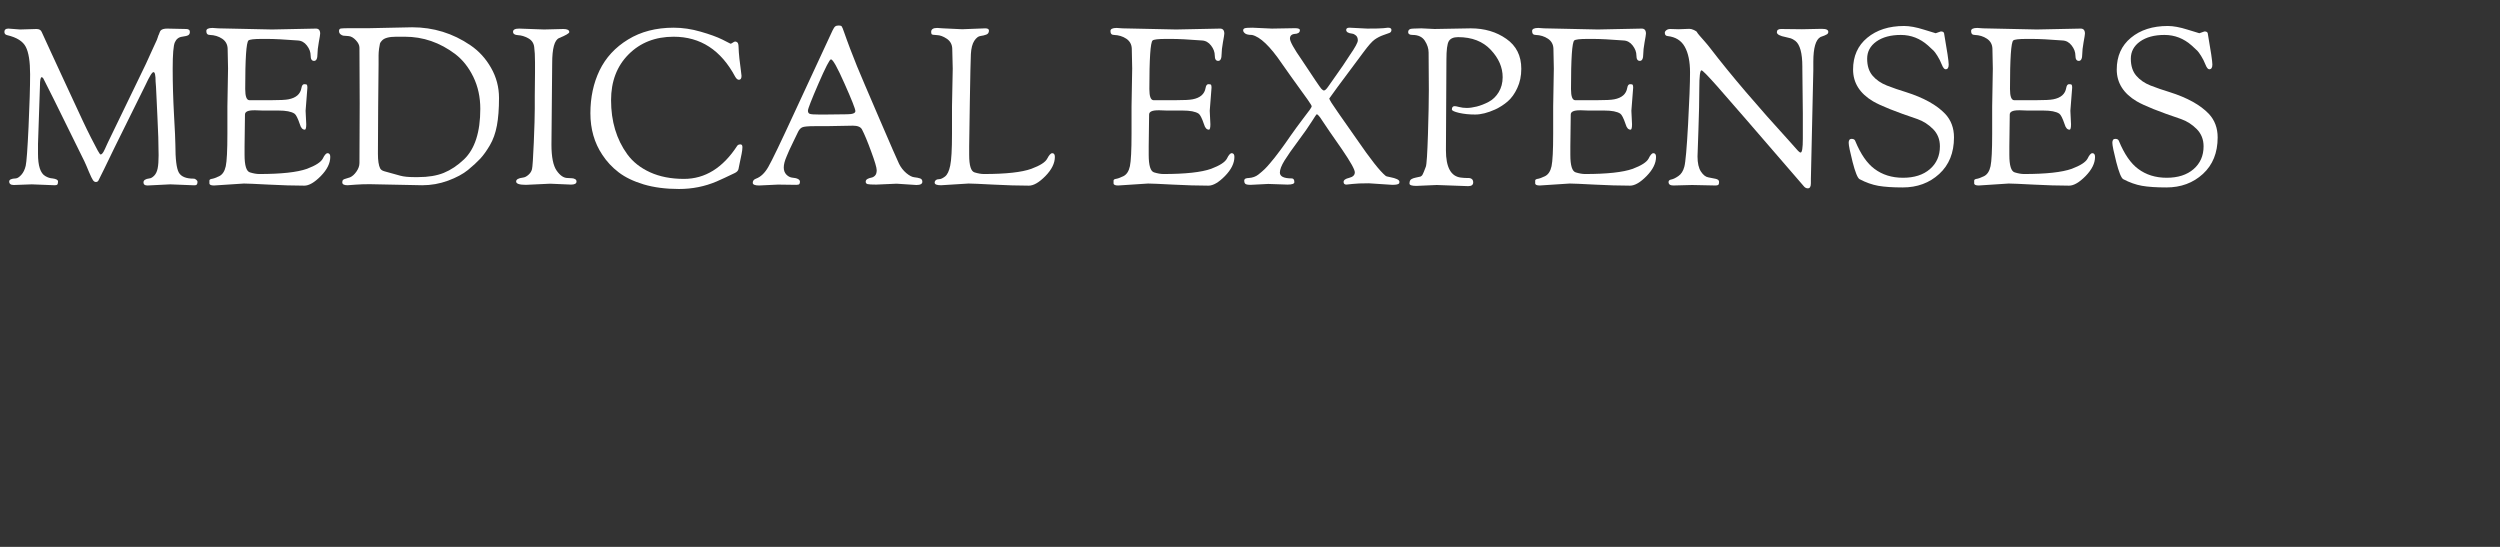 <svg xmlns="http://www.w3.org/2000/svg" xmlns:xlink="http://www.w3.org/1999/xlink" width="640" zoomAndPan="magnify" viewBox="0 0 480 105" height="140" preserveAspectRatio="xMidYMid meet" version="1.2"><rect x="0" y="0" width="480" height="105" fill="#333333" stroke="none"/><defs/><g id="6e78ecade7"><g style="fill:#ffffff;fill-opacity:1;"><g transform="translate(0, 35.442)"><path style="stroke:none" d="M 2.656 0.078 C 2.062 0.078 1.766 -0.145 1.766 -0.594 C 1.766 -0.957 2.188 -1.156 3.031 -1.188 C 3.344 -1.207 3.695 -1.438 4.094 -1.875 C 4.488 -2.312 4.77 -2.895 4.938 -3.625 C 5.102 -4.352 5.285 -6.852 5.484 -11.125 C 5.68 -15.406 5.781 -18.758 5.781 -21.188 C 5.781 -23.625 5.504 -25.375 4.953 -26.438 C 4.41 -27.508 3.223 -28.258 1.391 -28.688 C 1.023 -28.77 0.844 -28.977 0.844 -29.312 C 0.844 -29.738 1.098 -29.953 1.609 -29.953 L 3.844 -29.781 L 7 -29.875 C 7.531 -29.875 7.867 -29.676 8.016 -29.281 C 8.348 -28.551 8.953 -27.234 9.828 -25.328 C 10.703 -23.43 11.398 -21.922 11.922 -20.797 C 12.441 -19.672 13.109 -18.234 13.922 -16.484 C 14.734 -14.742 15.391 -13.332 15.891 -12.25 C 16.398 -11.164 16.93 -10.078 17.484 -8.984 C 18.035 -7.891 18.457 -7.082 18.75 -6.562 C 19.039 -6.039 19.227 -5.781 19.312 -5.781 C 19.406 -5.781 19.5 -5.828 19.594 -5.922 C 19.695 -6.023 19.797 -6.16 19.891 -6.328 C 19.984 -6.492 20.066 -6.66 20.141 -6.828 C 20.211 -7.004 20.312 -7.223 20.438 -7.484 C 20.562 -7.754 20.656 -7.957 20.719 -8.094 L 26.156 -19.328 C 27.645 -22.359 28.645 -24.477 29.156 -25.688 L 30.125 -27.797 C 30.207 -28.023 30.27 -28.203 30.312 -28.328 C 30.352 -28.453 30.383 -28.551 30.406 -28.625 C 30.438 -28.695 30.469 -28.758 30.5 -28.812 C 30.531 -28.863 30.578 -28.988 30.641 -29.188 C 30.711 -29.383 30.789 -29.523 30.875 -29.609 C 31.102 -29.836 31.516 -29.953 32.109 -29.953 L 35.734 -29.875 C 36.211 -29.875 36.453 -29.688 36.453 -29.312 C 36.453 -29.031 36.359 -28.828 36.172 -28.703 C 35.992 -28.578 35.586 -28.473 34.953 -28.391 C 34.316 -28.305 33.859 -27.953 33.578 -27.328 C 33.297 -26.711 33.156 -25.02 33.156 -22.25 C 33.156 -19.477 33.238 -16.551 33.406 -13.469 C 33.582 -10.395 33.672 -8.461 33.672 -7.672 C 33.672 -4.859 33.895 -3.066 34.344 -2.297 C 34.789 -1.523 35.734 -1.141 37.172 -1.141 C 37.367 -1.141 37.539 -1.066 37.688 -0.922 C 37.844 -0.785 37.922 -0.66 37.922 -0.547 C 37.922 -0.098 37.77 0.125 37.469 0.125 L 37 0.125 L 32.688 -0.047 C 32.688 -0.047 31.227 0.023 28.312 0.172 C 27.801 0.172 27.547 -0.023 27.547 -0.422 C 27.547 -0.836 27.926 -1.094 28.688 -1.188 C 28.969 -1.207 29.27 -1.379 29.594 -1.703 C 29.914 -2.023 30.141 -2.488 30.266 -3.094 C 30.391 -3.695 30.453 -4.535 30.453 -5.609 C 30.453 -6.68 30.43 -7.848 30.391 -9.109 C 30.348 -10.379 30.297 -11.609 30.234 -12.797 C 30.18 -13.992 30.129 -15.117 30.078 -16.172 C 30.023 -17.234 29.984 -18.098 29.953 -18.766 L 29.875 -19.781 C 29.875 -20.988 29.742 -21.594 29.484 -21.594 C 29.398 -21.594 29.32 -21.551 29.25 -21.469 C 29.188 -21.383 29.125 -21.312 29.062 -21.25 C 29.008 -21.195 28.953 -21.109 28.891 -20.984 C 28.836 -20.859 28.781 -20.754 28.719 -20.672 C 28.664 -20.586 28.598 -20.469 28.516 -20.312 C 28.43 -20.156 28.363 -20.02 28.312 -19.906 L 28.094 -19.453 C 27.977 -19.254 27.895 -19.082 27.844 -18.938 L 21.984 -7.094 C 21.305 -5.707 20.648 -4.352 20.016 -3.031 C 19.379 -1.707 19.004 -0.953 18.891 -0.766 C 18.785 -0.586 18.625 -0.5 18.406 -0.5 C 18.195 -0.5 18.008 -0.617 17.844 -0.859 C 17.676 -1.098 17.422 -1.625 17.078 -2.438 C 16.742 -3.258 16.453 -3.938 16.203 -4.469 C 11.055 -14.938 8.426 -20.242 8.312 -20.391 C 8.195 -20.547 8.098 -20.625 8.016 -20.625 C 7.785 -20.625 7.672 -20.062 7.672 -18.938 L 7.297 -7.797 L 7.297 -5.906 C 7.297 -3.602 7.758 -2.18 8.688 -1.641 C 9.164 -1.359 9.629 -1.207 10.078 -1.188 C 10.785 -1.094 11.141 -0.898 11.141 -0.609 C 11.141 -0.316 11.098 -0.117 11.016 -0.016 C 10.93 0.078 10.758 0.125 10.5 0.125 L 6.109 -0.047 Z M 2.656 0.078 "/></g></g><g style="fill:#ffffff;fill-opacity:1;"><g transform="translate(38.769, 35.442)"><path style="stroke:none" d="M 4.891 -14.969 L 5.016 -22.281 C 5.016 -23.031 4.988 -24.305 4.938 -26.109 C 4.906 -26.93 4.551 -27.566 3.875 -28.016 C 3.207 -28.461 2.422 -28.703 1.516 -28.734 C 1.066 -28.734 0.844 -28.984 0.844 -29.484 C 0.844 -29.879 1.238 -30.078 2.031 -30.078 L 3.156 -30 L 13.453 -29.781 L 21.891 -29.953 C 22.43 -29.953 22.703 -29.629 22.703 -28.984 C 22.703 -28.816 22.613 -28.258 22.438 -27.312 C 22.27 -26.375 22.188 -25.633 22.188 -25.094 C 22.188 -24.195 21.969 -23.75 21.531 -23.75 C 21.094 -23.75 20.875 -24.086 20.875 -24.766 C 20.875 -25.441 20.633 -26.086 20.156 -26.703 C 19.688 -27.316 19.098 -27.641 18.391 -27.672 C 15.859 -27.867 13.922 -27.969 12.578 -27.969 L 11.469 -27.969 C 10.008 -27.969 9.164 -27.867 8.938 -27.672 C 8.52 -27.305 8.312 -24.195 8.312 -18.344 C 8.312 -16.938 8.578 -16.223 9.109 -16.203 L 13.25 -16.203 C 14.938 -16.203 16.062 -16.258 16.625 -16.375 C 18.082 -16.656 18.91 -17.383 19.109 -18.562 C 19.191 -19.039 19.375 -19.281 19.656 -19.281 C 19.938 -19.281 20.102 -19.238 20.156 -19.156 C 20.219 -19.07 20.25 -18.891 20.25 -18.609 L 19.906 -14.172 L 20.031 -11.594 C 20.031 -10.895 19.938 -10.547 19.75 -10.547 C 19.32 -10.547 19.008 -10.883 18.812 -11.562 C 18.414 -12.738 18.066 -13.426 17.766 -13.625 C 17.172 -14.02 16.145 -14.219 14.688 -14.219 L 11.641 -14.219 L 10.297 -14.266 L 10 -14.266 C 8.844 -14.266 8.266 -13.992 8.266 -13.453 L 8.188 -7.375 L 8.188 -5.688 C 8.188 -3.664 8.531 -2.551 9.219 -2.344 C 9.906 -2.133 10.504 -2.031 11.016 -2.031 C 15.234 -2.031 18.285 -2.363 20.172 -3.031 C 21.828 -3.656 22.836 -4.305 23.203 -4.984 C 23.535 -5.68 23.844 -6.031 24.125 -6.031 C 24.469 -6.031 24.641 -5.789 24.641 -5.312 C 24.641 -4.102 24.035 -2.879 22.828 -1.641 C 21.617 -0.41 20.562 0.203 19.656 0.203 C 17.633 0.203 15.348 0.133 12.797 0 C 10.254 -0.133 8.676 -0.203 8.062 -0.203 L 2.312 0.172 C 1.727 0.172 1.438 0.031 1.438 -0.25 L 1.438 -0.766 C 1.438 -0.93 1.578 -1.039 1.859 -1.094 C 2.16 -1.125 2.633 -1.289 3.281 -1.594 C 3.938 -1.906 4.367 -2.551 4.578 -3.531 C 4.785 -4.52 4.891 -6.594 4.891 -9.75 Z M 4.891 -14.969 "/></g></g><g style="fill:#ffffff;fill-opacity:1;"><g transform="translate(64.249, 35.442)"><path style="stroke:none" d="M 4.812 -15.562 L 4.766 -26.281 C 4.766 -26.758 4.531 -27.242 4.062 -27.734 C 3.602 -28.223 3.133 -28.484 2.656 -28.516 C 2.176 -28.547 1.844 -28.57 1.656 -28.594 C 1.477 -28.625 1.297 -28.719 1.109 -28.875 C 0.93 -29.031 0.844 -29.238 0.844 -29.5 C 0.844 -29.77 0.961 -29.926 1.203 -29.969 C 1.441 -30.008 2.039 -30.031 3 -30.031 L 6.672 -30.031 L 14.891 -30.203 C 18.973 -30.203 22.703 -29.051 26.078 -26.75 C 27.703 -25.645 29.02 -24.203 30.031 -22.422 C 31.051 -20.641 31.562 -18.707 31.562 -16.625 C 31.562 -14.539 31.426 -12.773 31.156 -11.328 C 30.883 -9.879 30.438 -8.625 29.812 -7.562 C 29.195 -6.508 28.582 -5.648 27.969 -4.984 C 27.352 -4.328 26.566 -3.602 25.609 -2.812 C 24.648 -2.031 23.367 -1.344 21.766 -0.75 C 20.16 -0.164 18.516 0.125 16.828 0.125 L 6.703 -0.078 C 5.723 -0.078 4.812 -0.047 3.969 0.016 C 3.125 0.086 2.629 0.125 2.484 0.125 C 1.805 0.125 1.469 -0.055 1.469 -0.422 C 1.469 -0.648 1.516 -0.812 1.609 -0.906 C 1.711 -1 1.926 -1.086 2.25 -1.172 C 2.57 -1.266 2.805 -1.336 2.953 -1.391 C 3.398 -1.586 3.812 -1.957 4.188 -2.5 C 4.57 -3.051 4.766 -3.598 4.766 -4.141 C 4.766 -4.141 4.781 -7.945 4.812 -15.562 Z M 8.359 -14.938 L 8.312 -5.953 C 8.312 -4.629 8.453 -3.688 8.734 -3.125 C 8.867 -2.863 9.133 -2.676 9.531 -2.562 C 9.926 -2.457 10.375 -2.332 10.875 -2.188 C 11.383 -2.051 11.969 -1.891 12.625 -1.703 C 13.289 -1.523 14.16 -1.438 15.234 -1.438 L 16.078 -1.438 C 17.984 -1.438 19.609 -1.707 20.953 -2.25 C 22.305 -2.801 23.602 -3.664 24.844 -4.844 C 26.926 -6.844 27.969 -10.078 27.969 -14.547 C 27.969 -16.797 27.523 -18.832 26.641 -20.656 C 25.754 -22.488 24.594 -23.957 23.156 -25.062 C 20.207 -27.281 16.988 -28.391 13.5 -28.391 L 11.812 -28.391 C 10.457 -28.391 9.555 -28.148 9.109 -27.672 C 8.891 -27.453 8.754 -27.254 8.703 -27.078 C 8.66 -26.91 8.602 -26.582 8.531 -26.094 C 8.469 -25.602 8.438 -25.176 8.438 -24.812 L 8.438 -23.031 Z M 8.359 -14.938 "/></g></g><g style="fill:#ffffff;fill-opacity:1;"><g transform="translate(97.66, 35.442)"><path style="stroke:none" d="M 5.016 -16.953 L 5.062 -21.516 L 5.062 -23.453 C 5.062 -24.691 5.008 -25.68 4.906 -26.422 C 4.812 -27.172 4.43 -27.727 3.766 -28.094 C 3.109 -28.457 2.457 -28.656 1.812 -28.688 C 1.164 -28.719 0.844 -28.938 0.844 -29.344 C 0.844 -29.75 1.238 -29.953 2.031 -29.953 L 6.797 -29.781 L 10.5 -29.875 C 11.258 -29.875 11.641 -29.676 11.641 -29.281 C 11.641 -29.051 10.992 -28.672 9.703 -28.141 C 8.805 -27.773 8.359 -26.156 8.359 -23.281 L 8.219 -7.672 C 8.219 -5.316 8.547 -3.66 9.203 -2.703 C 9.867 -1.742 10.57 -1.266 11.312 -1.266 L 12.156 -1.219 C 12.344 -1.219 12.535 -1.164 12.734 -1.062 C 12.93 -0.969 13.031 -0.812 13.031 -0.594 C 13.031 -0.195 12.68 0 11.984 0 L 7.969 -0.172 L 3.328 0.047 C 2.066 0.047 1.438 -0.164 1.438 -0.594 C 1.438 -0.988 1.867 -1.238 2.734 -1.344 C 3.078 -1.375 3.43 -1.551 3.797 -1.875 C 4.16 -2.195 4.391 -2.562 4.484 -2.969 C 4.586 -3.375 4.703 -5.078 4.828 -8.078 C 4.953 -11.078 5.016 -13.234 5.016 -14.547 Z M 5.016 -16.953 "/></g></g><g style="fill:#ffffff;fill-opacity:1;"><g transform="translate(111.497, 35.442)"><path style="stroke:none" d="M 1.859 -13.703 C 1.859 -16.742 2.445 -19.488 3.625 -21.938 C 4.812 -24.383 6.633 -26.359 9.094 -27.859 C 11.551 -29.367 14.469 -30.125 17.844 -30.125 C 19.562 -30.125 21.289 -29.867 23.031 -29.359 C 24.781 -28.859 26.172 -28.352 27.203 -27.844 L 28.766 -27.047 C 28.848 -27.047 28.988 -27.113 29.188 -27.25 C 29.383 -27.395 29.547 -27.469 29.672 -27.469 C 29.805 -27.469 29.941 -27.41 30.078 -27.297 C 30.223 -27.18 30.301 -26.863 30.312 -26.344 C 30.32 -25.82 30.375 -25.102 30.469 -24.188 C 30.57 -23.281 30.664 -22.531 30.75 -21.938 C 30.832 -21.344 30.875 -20.988 30.875 -20.875 C 30.875 -20.375 30.707 -20.125 30.375 -20.125 C 30.125 -20.125 29.883 -20.32 29.656 -20.719 C 26.926 -25.832 22.988 -28.391 17.844 -28.391 C 14.332 -28.391 11.453 -27.266 9.203 -25.016 C 6.953 -22.766 5.828 -19.828 5.828 -16.203 C 5.828 -12.148 6.863 -8.691 8.938 -5.828 C 10.008 -4.359 11.473 -3.203 13.328 -2.359 C 15.18 -1.516 17.348 -1.094 19.828 -1.094 C 23.879 -1.094 27.281 -3.203 30.031 -7.422 C 30.145 -7.617 30.359 -7.719 30.672 -7.719 C 30.922 -7.719 31.047 -7.539 31.047 -7.188 C 31.047 -6.844 30.992 -6.41 30.891 -5.891 C 30.797 -5.367 30.676 -4.789 30.531 -4.156 C 30.395 -3.52 30.316 -3.133 30.297 -3 C 30.234 -2.688 30.004 -2.43 29.609 -2.234 C 28.098 -1.504 26.922 -0.957 26.078 -0.594 C 23.828 0.363 21.426 0.844 18.875 0.844 C 16.332 0.844 14.078 0.551 12.109 -0.031 C 10.141 -0.625 8.531 -1.398 7.281 -2.359 C 6.031 -3.316 4.984 -4.441 4.141 -5.734 C 2.617 -8.016 1.859 -10.672 1.859 -13.703 Z M 1.859 -13.703 "/></g></g><g style="fill:#ffffff;fill-opacity:1;"><g transform="translate(143.685, 35.442)"><path style="stroke:none" d="M 5.688 0 L 2.062 0.172 C 1.25 0.172 0.844 0 0.844 -0.344 C 0.844 -0.727 1.051 -0.992 1.469 -1.141 C 2.375 -1.473 3.16 -2.223 3.828 -3.391 C 4.504 -4.555 6.203 -8.086 8.922 -13.984 C 11.641 -19.879 14.051 -25.078 16.156 -29.578 C 16.352 -29.992 16.531 -30.258 16.688 -30.375 C 16.844 -30.488 17.066 -30.547 17.359 -30.547 C 17.648 -30.547 17.836 -30.488 17.922 -30.375 C 18.016 -30.258 18.172 -29.879 18.391 -29.234 C 18.617 -28.586 18.797 -28.094 18.922 -27.75 C 19.047 -27.414 19.25 -26.867 19.531 -26.109 C 19.812 -25.348 20.258 -24.207 20.875 -22.688 C 21.5 -21.176 22.914 -17.852 25.125 -12.719 C 27.332 -7.582 28.602 -4.672 28.938 -3.984 C 29.281 -3.297 29.742 -2.703 30.328 -2.203 C 30.922 -1.711 31.438 -1.445 31.875 -1.406 C 32.312 -1.363 32.676 -1.289 32.969 -1.188 C 33.258 -1.094 33.406 -0.879 33.406 -0.547 C 33.406 -0.129 33.023 0.078 32.266 0.078 L 28.469 -0.172 L 24.547 0 C 23.68 0 23.129 -0.031 22.891 -0.094 C 22.648 -0.164 22.531 -0.316 22.531 -0.547 C 22.531 -0.773 22.641 -0.953 22.859 -1.078 C 23.086 -1.203 23.328 -1.285 23.578 -1.328 C 23.836 -1.367 24.078 -1.492 24.297 -1.703 C 24.523 -1.922 24.641 -2.273 24.641 -2.766 C 24.641 -3.254 24.285 -4.453 23.578 -6.359 C 22.879 -8.273 22.289 -9.688 21.812 -10.594 C 21.562 -11.07 20.984 -11.312 20.078 -11.312 L 14.969 -11.219 L 12.734 -11.219 C 11.473 -11.219 10.68 -11.145 10.359 -11 C 10.035 -10.863 9.766 -10.57 9.547 -10.125 C 9.336 -9.676 9.035 -9.051 8.641 -8.25 C 8.254 -7.445 7.988 -6.891 7.844 -6.578 C 7.707 -6.266 7.539 -5.875 7.344 -5.406 C 6.977 -4.562 6.797 -3.859 6.797 -3.297 C 6.797 -2.734 6.957 -2.281 7.281 -1.938 C 7.602 -1.602 7.961 -1.406 8.359 -1.344 C 9.391 -1.258 9.906 -0.992 9.906 -0.547 C 9.906 -0.348 9.863 -0.195 9.781 -0.094 C 9.695 0 9.504 0.047 9.203 0.047 Z M 15.859 -24.047 C 15.609 -24.047 14.805 -22.488 13.453 -19.375 C 12.109 -16.27 11.438 -14.547 11.438 -14.203 C 11.438 -13.867 11.562 -13.66 11.812 -13.578 C 12.062 -13.492 12.648 -13.453 13.578 -13.453 L 14.891 -13.453 L 18.906 -13.5 C 20 -13.5 20.547 -13.703 20.547 -14.109 C 20.547 -14.516 19.852 -16.27 18.469 -19.375 C 17.094 -22.488 16.223 -24.047 15.859 -24.047 Z M 15.859 -24.047 "/></g></g><g style="fill:#ffffff;fill-opacity:1;"><g transform="translate(177.94, 35.442)"><path style="stroke:none" d="M 4.844 -14.969 L 4.984 -22.281 C 4.984 -23.031 4.953 -24.305 4.891 -26.109 C 4.859 -26.93 4.504 -27.566 3.828 -28.016 C 3.16 -28.461 2.531 -28.691 1.938 -28.703 C 1.344 -28.723 1.008 -28.781 0.938 -28.875 C 0.875 -28.977 0.844 -29.125 0.844 -29.312 C 0.844 -29.82 1.223 -30.078 1.984 -30.078 L 3.125 -30 L 6.797 -29.828 L 11.219 -30 C 11.695 -30 11.938 -29.859 11.938 -29.578 C 11.938 -29.18 11.766 -28.922 11.422 -28.797 C 11.086 -28.672 10.719 -28.582 10.312 -28.531 C 9.906 -28.488 9.508 -28.18 9.125 -27.609 C 8.75 -27.035 8.531 -26.188 8.469 -25.062 C 8.414 -23.938 8.348 -20.852 8.266 -15.812 C 8.18 -10.781 8.141 -7.969 8.141 -7.375 L 8.141 -5.688 C 8.141 -3.664 8.484 -2.551 9.172 -2.344 C 9.859 -2.133 10.457 -2.031 10.969 -2.031 C 15.188 -2.031 18.223 -2.363 20.078 -3.031 C 21.766 -3.656 22.781 -4.305 23.125 -4.984 C 23.488 -5.68 23.812 -6.031 24.094 -6.031 C 24.426 -6.031 24.594 -5.789 24.594 -5.312 C 24.594 -4.102 23.988 -2.879 22.781 -1.641 C 21.57 -0.41 20.516 0.203 19.609 0.203 C 17.586 0.203 15.301 0.133 12.75 0 C 10.207 -0.133 8.629 -0.203 8.016 -0.203 L 2.734 0.125 C 1.922 0.125 1.516 -0.039 1.516 -0.375 C 1.516 -0.57 1.594 -0.734 1.75 -0.859 C 1.906 -0.984 2.125 -1.047 2.406 -1.047 C 2.688 -1.047 3.051 -1.211 3.5 -1.547 C 3.945 -1.891 4.281 -2.586 4.5 -3.641 C 4.727 -4.703 4.844 -6.738 4.844 -9.75 Z M 4.844 -14.969 "/></g></g><g style="fill:#ffffff;fill-opacity:1;"><g transform="translate(203.378, 35.442)"><path style="stroke:none" d=""/></g></g><g style="fill:#ffffff;fill-opacity:1;"><g transform="translate(212.364, 35.442)"><path style="stroke:none" d="M 4.891 -14.969 L 5.016 -22.281 C 5.016 -23.031 4.988 -24.305 4.938 -26.109 C 4.906 -26.93 4.551 -27.566 3.875 -28.016 C 3.207 -28.461 2.422 -28.703 1.516 -28.734 C 1.066 -28.734 0.844 -28.984 0.844 -29.484 C 0.844 -29.879 1.238 -30.078 2.031 -30.078 L 3.156 -30 L 13.453 -29.781 L 21.891 -29.953 C 22.43 -29.953 22.703 -29.629 22.703 -28.984 C 22.703 -28.816 22.613 -28.258 22.438 -27.312 C 22.27 -26.375 22.188 -25.633 22.188 -25.094 C 22.188 -24.195 21.969 -23.75 21.531 -23.75 C 21.094 -23.75 20.875 -24.086 20.875 -24.766 C 20.875 -25.441 20.633 -26.086 20.156 -26.703 C 19.688 -27.316 19.098 -27.641 18.391 -27.672 C 15.859 -27.867 13.922 -27.969 12.578 -27.969 L 11.469 -27.969 C 10.008 -27.969 9.164 -27.867 8.938 -27.672 C 8.52 -27.305 8.312 -24.195 8.312 -18.344 C 8.312 -16.938 8.578 -16.223 9.109 -16.203 L 13.25 -16.203 C 14.938 -16.203 16.062 -16.258 16.625 -16.375 C 18.082 -16.656 18.91 -17.383 19.109 -18.562 C 19.191 -19.039 19.375 -19.281 19.656 -19.281 C 19.938 -19.281 20.102 -19.238 20.156 -19.156 C 20.219 -19.07 20.25 -18.891 20.25 -18.609 L 19.906 -14.172 L 20.031 -11.594 C 20.031 -10.895 19.938 -10.547 19.75 -10.547 C 19.32 -10.547 19.008 -10.883 18.812 -11.562 C 18.414 -12.738 18.066 -13.426 17.766 -13.625 C 17.172 -14.02 16.145 -14.219 14.688 -14.219 L 11.641 -14.219 L 10.297 -14.266 L 10 -14.266 C 8.844 -14.266 8.266 -13.992 8.266 -13.453 L 8.188 -7.375 L 8.188 -5.688 C 8.188 -3.664 8.531 -2.551 9.219 -2.344 C 9.906 -2.133 10.504 -2.031 11.016 -2.031 C 15.234 -2.031 18.285 -2.363 20.172 -3.031 C 21.828 -3.656 22.836 -4.305 23.203 -4.984 C 23.535 -5.68 23.844 -6.031 24.125 -6.031 C 24.469 -6.031 24.641 -5.789 24.641 -5.312 C 24.641 -4.102 24.035 -2.879 22.828 -1.641 C 21.617 -0.41 20.562 0.203 19.656 0.203 C 17.633 0.203 15.348 0.133 12.797 0 C 10.254 -0.133 8.676 -0.203 8.062 -0.203 L 2.312 0.172 C 1.727 0.172 1.438 0.031 1.438 -0.25 L 1.438 -0.766 C 1.438 -0.93 1.578 -1.039 1.859 -1.094 C 2.16 -1.125 2.633 -1.289 3.281 -1.594 C 3.938 -1.906 4.367 -2.551 4.578 -3.531 C 4.785 -4.52 4.891 -6.594 4.891 -9.75 Z M 4.891 -14.969 "/></g></g><g style="fill:#ffffff;fill-opacity:1;"><g transform="translate(237.844, 35.442)"><path style="stroke:none" d="M 5.656 -0.125 L 2.281 0.047 C 1.738 0.047 1.395 -0.02 1.25 -0.156 C 1.113 -0.301 1.047 -0.484 1.047 -0.703 C 1.047 -0.93 1.129 -1.082 1.297 -1.156 C 1.473 -1.227 1.688 -1.266 1.938 -1.266 C 2.645 -1.316 3.242 -1.531 3.734 -1.906 C 4.223 -2.289 4.629 -2.641 4.953 -2.953 C 5.273 -3.266 5.613 -3.633 5.969 -4.062 C 6.32 -4.5 6.641 -4.883 6.922 -5.219 C 7.203 -5.562 7.551 -6.02 7.969 -6.594 C 8.395 -7.176 8.711 -7.613 8.922 -7.906 C 9.129 -8.207 9.461 -8.688 9.922 -9.344 C 10.391 -10 10.77 -10.531 11.062 -10.938 C 11.363 -11.352 11.805 -11.945 12.391 -12.719 C 12.984 -13.488 13.398 -14.039 13.641 -14.375 C 13.879 -14.719 14 -14.93 14 -15.016 C 14 -15.098 13.941 -15.227 13.828 -15.406 C 13.723 -15.594 13.516 -15.906 13.203 -16.344 C 12.891 -16.781 12.539 -17.266 12.156 -17.797 C 10.602 -19.941 9.305 -21.758 8.266 -23.25 C 6.016 -26.562 4.102 -28.391 2.531 -28.734 C 1.914 -28.734 1.477 -28.828 1.219 -29.016 C 0.969 -29.211 0.844 -29.41 0.844 -29.609 C 0.844 -29.805 0.941 -29.941 1.141 -30.016 C 1.336 -30.086 1.828 -30.125 2.609 -30.125 L 6.375 -29.953 L 10.797 -30.031 C 11.422 -30.031 11.734 -29.906 11.734 -29.656 C 11.734 -29.406 11.633 -29.223 11.438 -29.109 C 11.238 -28.992 11.023 -28.938 10.797 -28.938 C 10.148 -28.883 9.828 -28.582 9.828 -28.031 C 9.828 -27.477 10.586 -26.109 12.109 -23.922 C 14.391 -20.461 15.641 -18.617 15.859 -18.391 C 16.086 -18.172 16.242 -18.062 16.328 -18.062 C 16.547 -18.062 16.82 -18.305 17.156 -18.797 C 17.5 -19.285 17.953 -19.93 18.516 -20.734 C 19.078 -21.535 19.578 -22.25 20.016 -22.875 C 20.453 -23.508 20.895 -24.18 21.344 -24.891 C 22.352 -26.348 22.859 -27.281 22.859 -27.688 C 22.859 -28.102 22.738 -28.414 22.5 -28.625 C 22.258 -28.832 22.016 -28.953 21.766 -28.984 C 21.004 -29.066 20.625 -29.305 20.625 -29.703 C 20.625 -29.984 20.836 -30.125 21.266 -30.125 L 24.672 -29.953 C 26.254 -29.953 27.289 -29.977 27.781 -30.031 C 28.27 -30.094 28.555 -30.125 28.641 -30.125 C 29.086 -30.125 29.312 -29.984 29.312 -29.703 C 29.312 -29.422 29.188 -29.227 28.938 -29.125 C 28.688 -29.031 28.281 -28.883 27.719 -28.688 C 27.156 -28.488 26.617 -28.211 26.109 -27.859 C 25.609 -27.516 24.879 -26.691 23.922 -25.391 C 19.555 -19.547 17.375 -16.594 17.375 -16.531 C 17.375 -16.332 17.957 -15.406 19.125 -13.75 C 20.289 -12.094 21.484 -10.391 22.703 -8.641 C 25.285 -4.879 27.113 -2.562 28.188 -1.688 C 28.27 -1.602 28.551 -1.52 29.031 -1.438 C 30.238 -1.207 30.844 -0.91 30.844 -0.547 C 30.844 -0.41 30.828 -0.312 30.797 -0.25 C 30.68 -0.051 30.242 0.047 29.484 0.047 L 24.969 -0.25 C 23.562 -0.25 22.52 -0.207 21.844 -0.125 C 21.176 -0.039 20.785 0 20.672 0 C 20.305 0 20.125 -0.172 20.125 -0.516 C 20.125 -0.867 20.484 -1.129 21.203 -1.297 C 21.922 -1.473 22.281 -1.828 22.281 -2.359 C 22.281 -2.891 21.461 -4.352 19.828 -6.75 C 17.859 -9.562 16.602 -11.391 16.062 -12.234 C 15.531 -13.078 15.164 -13.5 14.969 -13.5 C 14.914 -13.5 14.598 -13.035 14.016 -12.109 C 13.441 -11.18 12.57 -9.938 11.406 -8.375 C 10.238 -6.812 9.359 -5.551 8.766 -4.594 C 8.18 -3.633 7.891 -2.875 7.891 -2.312 C 7.891 -1.562 8.648 -1.188 10.172 -1.188 C 10.504 -1.188 10.672 -0.945 10.672 -0.469 C 10.672 -0.156 10.234 0 9.359 0 Z M 5.656 -0.125 "/></g></g><g style="fill:#ffffff;fill-opacity:1;"><g transform="translate(269.526, 35.442)"><path style="stroke:none" d="M 4.812 -18.188 L 4.766 -25.359 C 4.766 -26.117 4.523 -26.867 4.047 -27.609 C 3.566 -28.359 2.781 -28.734 1.688 -28.734 C 1.125 -28.734 0.844 -28.914 0.844 -29.281 C 0.844 -29.727 1.164 -29.953 1.812 -29.953 L 3.375 -30 L 5.906 -29.875 L 12.859 -30 C 15.504 -30 17.781 -29.328 19.688 -27.984 C 21.602 -26.648 22.562 -24.734 22.562 -22.234 C 22.562 -20.859 22.305 -19.629 21.797 -18.547 C 21.297 -17.461 20.688 -16.609 19.969 -15.984 C 19.258 -15.367 18.453 -14.848 17.547 -14.422 C 16.109 -13.773 14.828 -13.453 13.703 -13.453 C 12.578 -13.453 11.551 -13.555 10.625 -13.766 C 9.695 -13.984 9.234 -14.203 9.234 -14.422 C 9.234 -14.848 9.414 -15.062 9.781 -15.062 C 9.926 -15.062 10.219 -15.004 10.656 -14.891 C 11.094 -14.773 11.578 -14.719 12.109 -14.719 C 12.641 -14.719 13.27 -14.805 14 -14.984 C 14.738 -15.172 15.5 -15.469 16.281 -15.875 C 17.07 -16.289 17.719 -16.91 18.219 -17.734 C 18.727 -18.566 18.984 -19.531 18.984 -20.625 C 18.984 -22.508 18.223 -24.258 16.703 -25.875 C 15.18 -27.5 13.086 -28.312 10.422 -28.312 C 9.547 -28.312 8.953 -28.051 8.641 -27.531 C 8.336 -27.008 8.188 -25.832 8.188 -24 L 8.094 -6.578 C 8.094 -3.316 9.051 -1.57 10.969 -1.344 C 11.445 -1.289 11.844 -1.266 12.156 -1.266 C 12.938 -1.316 13.328 -1.035 13.328 -0.422 C 13.328 0.055 13.004 0.297 12.359 0.297 L 6.328 0.078 L 2.406 0.25 C 1.531 0.25 1.094 0.098 1.094 -0.203 C 1.094 -0.68 1.25 -0.977 1.562 -1.094 C 1.695 -1.156 1.789 -1.195 1.844 -1.219 C 1.906 -1.25 2.039 -1.285 2.25 -1.328 C 2.469 -1.367 2.609 -1.398 2.672 -1.422 C 2.742 -1.453 2.836 -1.473 2.953 -1.484 C 3.066 -1.504 3.145 -1.52 3.188 -1.531 C 3.227 -1.551 3.297 -1.594 3.391 -1.656 C 3.492 -1.727 3.57 -1.828 3.625 -1.953 C 3.688 -2.086 3.766 -2.258 3.859 -2.469 C 3.953 -2.676 4.078 -3 4.234 -3.438 C 4.391 -3.875 4.523 -5.93 4.641 -9.609 C 4.754 -13.297 4.812 -16.156 4.812 -18.188 Z M 4.812 -18.188 "/></g></g><g style="fill:#ffffff;fill-opacity:1;"><g transform="translate(293.319, 35.442)"><path style="stroke:none" d="M 4.891 -14.969 L 5.016 -22.281 C 5.016 -23.031 4.988 -24.305 4.938 -26.109 C 4.906 -26.93 4.551 -27.566 3.875 -28.016 C 3.207 -28.461 2.422 -28.703 1.516 -28.734 C 1.066 -28.734 0.844 -28.984 0.844 -29.484 C 0.844 -29.879 1.238 -30.078 2.031 -30.078 L 3.156 -30 L 13.453 -29.781 L 21.891 -29.953 C 22.43 -29.953 22.703 -29.629 22.703 -28.984 C 22.703 -28.816 22.613 -28.258 22.438 -27.312 C 22.27 -26.375 22.188 -25.633 22.188 -25.094 C 22.188 -24.195 21.969 -23.75 21.531 -23.75 C 21.094 -23.75 20.875 -24.086 20.875 -24.766 C 20.875 -25.441 20.633 -26.086 20.156 -26.703 C 19.688 -27.316 19.098 -27.641 18.391 -27.672 C 15.859 -27.867 13.922 -27.969 12.578 -27.969 L 11.469 -27.969 C 10.008 -27.969 9.164 -27.867 8.938 -27.672 C 8.52 -27.305 8.312 -24.195 8.312 -18.344 C 8.312 -16.938 8.578 -16.223 9.109 -16.203 L 13.25 -16.203 C 14.938 -16.203 16.062 -16.258 16.625 -16.375 C 18.082 -16.656 18.91 -17.383 19.109 -18.562 C 19.191 -19.039 19.375 -19.281 19.656 -19.281 C 19.938 -19.281 20.102 -19.238 20.156 -19.156 C 20.219 -19.07 20.25 -18.891 20.25 -18.609 L 19.906 -14.172 L 20.031 -11.594 C 20.031 -10.895 19.938 -10.547 19.75 -10.547 C 19.32 -10.547 19.008 -10.883 18.812 -11.562 C 18.414 -12.738 18.066 -13.426 17.766 -13.625 C 17.172 -14.02 16.145 -14.219 14.688 -14.219 L 11.641 -14.219 L 10.297 -14.266 L 10 -14.266 C 8.844 -14.266 8.266 -13.992 8.266 -13.453 L 8.188 -7.375 L 8.188 -5.688 C 8.188 -3.664 8.531 -2.551 9.219 -2.344 C 9.906 -2.133 10.504 -2.031 11.016 -2.031 C 15.234 -2.031 18.285 -2.363 20.172 -3.031 C 21.828 -3.656 22.836 -4.305 23.203 -4.984 C 23.535 -5.68 23.844 -6.031 24.125 -6.031 C 24.469 -6.031 24.641 -5.789 24.641 -5.312 C 24.641 -4.102 24.035 -2.879 22.828 -1.641 C 21.617 -0.41 20.562 0.203 19.656 0.203 C 17.633 0.203 15.348 0.133 12.797 0 C 10.254 -0.133 8.676 -0.203 8.062 -0.203 L 2.312 0.172 C 1.727 0.172 1.438 0.031 1.438 -0.25 L 1.438 -0.766 C 1.438 -0.93 1.578 -1.039 1.859 -1.094 C 2.16 -1.125 2.633 -1.289 3.281 -1.594 C 3.938 -1.906 4.367 -2.551 4.578 -3.531 C 4.785 -4.52 4.891 -6.594 4.891 -9.75 Z M 4.891 -14.969 "/></g></g><g style="fill:#ffffff;fill-opacity:1;"><g transform="translate(318.799, 35.442)"><path style="stroke:none" d="M 6.078 0.078 L 2.484 0.172 C 1.867 0.172 1.562 -0.051 1.562 -0.5 C 1.562 -0.758 1.742 -0.922 2.109 -0.984 C 2.473 -1.055 2.922 -1.273 3.453 -1.641 C 3.992 -2.004 4.375 -2.602 4.594 -3.438 C 4.82 -4.27 5.062 -6.977 5.312 -11.562 C 5.562 -16.145 5.688 -19.473 5.688 -21.547 C 5.688 -23.629 5.348 -25.27 4.672 -26.469 C 4.004 -27.664 2.91 -28.348 1.391 -28.516 C 1.023 -28.547 0.844 -28.758 0.844 -29.156 C 0.844 -29.32 0.941 -29.484 1.141 -29.641 C 1.336 -29.797 1.586 -29.875 1.891 -29.875 L 3.5 -29.828 L 5.562 -29.906 C 5.82 -29.906 6.117 -29.828 6.453 -29.672 C 6.785 -29.523 6.977 -29.383 7.031 -29.25 C 7.094 -29.125 7.25 -28.914 7.5 -28.625 C 7.758 -28.332 8.098 -27.945 8.516 -27.469 C 8.941 -26.988 9.32 -26.523 9.656 -26.078 C 13.477 -21.098 18.598 -15.094 25.016 -8.062 C 25.18 -7.863 25.383 -7.633 25.625 -7.375 C 25.863 -7.125 26.031 -6.938 26.125 -6.812 C 26.227 -6.688 26.336 -6.566 26.453 -6.453 C 26.648 -6.254 26.805 -6.156 26.922 -6.156 C 27.203 -6.156 27.344 -7.031 27.344 -8.781 L 27.344 -13.703 L 27.25 -22.359 L 27.25 -22.656 C 27.25 -25.238 26.801 -26.883 25.906 -27.594 C 25.562 -27.844 25.273 -28.004 25.047 -28.078 C 24.828 -28.148 24.508 -28.227 24.094 -28.312 C 22.938 -28.531 22.359 -28.844 22.359 -29.25 C 22.359 -29.664 22.625 -29.875 23.156 -29.875 L 27.172 -29.828 C 27.172 -29.828 28.438 -29.852 30.969 -29.906 C 31.445 -29.906 31.773 -29.852 31.953 -29.75 C 32.141 -29.656 32.234 -29.508 32.234 -29.312 C 32.234 -29.125 32.148 -28.973 31.984 -28.859 C 31.754 -28.711 31.344 -28.539 30.75 -28.344 C 29.82 -27.844 29.359 -26.254 29.359 -23.578 L 29.359 -21.984 L 28.891 -1.094 L 28.891 -0.25 C 28.891 0.395 28.695 0.719 28.312 0.719 C 28.051 0.719 27.82 0.617 27.625 0.422 C 18.289 -10.398 12.719 -16.832 10.906 -18.875 C 9.094 -20.914 8.086 -21.938 7.891 -21.938 C 7.609 -21.938 7.469 -20.789 7.469 -18.5 C 7.469 -16.207 7.41 -13.52 7.297 -10.438 C 7.18 -7.363 7.125 -5.688 7.125 -5.406 C 7.125 -4.133 7.344 -3.164 7.781 -2.5 C 8.219 -1.844 8.688 -1.473 9.188 -1.391 C 9.695 -1.305 10.172 -1.211 10.609 -1.109 C 11.047 -1.016 11.266 -0.816 11.266 -0.516 C 11.266 -0.223 11.211 -0.035 11.109 0.047 C 11.016 0.129 10.844 0.172 10.594 0.172 Z M 6.078 0.078 "/></g></g><g style="fill:#ffffff;fill-opacity:1;"><g transform="translate(352.463, 35.442)"><path style="stroke:none" d="M 19.188 -29.062 L 20.172 -29.406 C 20.535 -29.406 20.742 -29.289 20.797 -29.062 C 21.391 -25.664 21.688 -23.66 21.688 -23.047 C 21.688 -22.441 21.488 -22.141 21.094 -22.141 C 20.844 -22.141 20.598 -22.441 20.359 -23.047 C 20.117 -23.66 19.836 -24.219 19.516 -24.719 C 19.191 -25.227 18.957 -25.551 18.812 -25.688 C 18.676 -25.832 18.312 -26.172 17.719 -26.703 C 16.195 -28.055 14.457 -28.734 12.5 -28.734 C 10.551 -28.734 8.984 -28.312 7.797 -27.469 C 6.617 -26.625 6.031 -25.523 6.031 -24.172 C 6.031 -22.816 6.375 -21.734 7.062 -20.922 C 7.75 -20.109 8.672 -19.473 9.828 -19.016 C 10.984 -18.566 12.191 -18.148 13.453 -17.766 C 16.859 -16.691 19.379 -15.297 21.016 -13.578 C 22.141 -12.367 22.703 -10.863 22.703 -9.062 C 22.703 -6.113 21.758 -3.773 19.875 -2.047 C 17.988 -0.316 15.648 0.547 12.859 0.547 C 10.922 0.547 9.359 0.441 8.172 0.234 C 6.992 0.023 5.789 -0.398 4.562 -1.047 C 4.188 -1.273 3.742 -2.375 3.234 -4.344 C 2.734 -6.312 2.484 -7.539 2.484 -8.031 C 2.484 -8.531 2.672 -8.781 3.047 -8.781 C 3.43 -8.781 3.664 -8.641 3.75 -8.359 C 4.789 -5.848 6.016 -4.07 7.422 -3.031 C 8.941 -1.883 10.773 -1.312 12.922 -1.312 C 15.078 -1.312 16.797 -1.863 18.078 -2.969 C 19.359 -4.082 20 -5.539 20 -7.344 C 20 -8.664 19.562 -9.77 18.688 -10.656 C 17.812 -11.539 16.812 -12.18 15.688 -12.578 C 11.5 -13.984 8.66 -15.117 7.172 -15.984 C 4.609 -17.504 3.328 -19.539 3.328 -22.094 C 3.328 -24.656 4.234 -26.688 6.047 -28.188 C 7.867 -29.695 10.227 -30.453 13.125 -30.453 C 14.188 -30.453 15.457 -30.219 16.938 -29.75 C 18.414 -29.289 19.164 -29.062 19.188 -29.062 Z M 19.188 -29.062 "/></g></g><g style="fill:#ffffff;fill-opacity:1;"><g transform="translate(377.606, 35.442)"><path style="stroke:none" d="M 4.891 -14.969 L 5.016 -22.281 C 5.016 -23.031 4.988 -24.305 4.938 -26.109 C 4.906 -26.93 4.551 -27.566 3.875 -28.016 C 3.207 -28.461 2.422 -28.703 1.516 -28.734 C 1.066 -28.734 0.844 -28.984 0.844 -29.484 C 0.844 -29.879 1.238 -30.078 2.031 -30.078 L 3.156 -30 L 13.453 -29.781 L 21.891 -29.953 C 22.43 -29.953 22.703 -29.629 22.703 -28.984 C 22.703 -28.816 22.613 -28.258 22.438 -27.312 C 22.27 -26.375 22.188 -25.633 22.188 -25.094 C 22.188 -24.195 21.969 -23.75 21.531 -23.75 C 21.094 -23.75 20.875 -24.086 20.875 -24.766 C 20.875 -25.441 20.633 -26.086 20.156 -26.703 C 19.688 -27.316 19.098 -27.641 18.391 -27.672 C 15.859 -27.867 13.922 -27.969 12.578 -27.969 L 11.469 -27.969 C 10.008 -27.969 9.164 -27.867 8.938 -27.672 C 8.52 -27.305 8.312 -24.195 8.312 -18.344 C 8.312 -16.938 8.578 -16.223 9.109 -16.203 L 13.25 -16.203 C 14.938 -16.203 16.062 -16.258 16.625 -16.375 C 18.082 -16.656 18.91 -17.383 19.109 -18.562 C 19.191 -19.039 19.375 -19.281 19.656 -19.281 C 19.938 -19.281 20.102 -19.238 20.156 -19.156 C 20.219 -19.07 20.25 -18.891 20.25 -18.609 L 19.906 -14.172 L 20.031 -11.594 C 20.031 -10.895 19.938 -10.547 19.75 -10.547 C 19.32 -10.547 19.008 -10.883 18.812 -11.562 C 18.414 -12.738 18.066 -13.426 17.766 -13.625 C 17.172 -14.02 16.145 -14.219 14.688 -14.219 L 11.641 -14.219 L 10.297 -14.266 L 10 -14.266 C 8.844 -14.266 8.266 -13.992 8.266 -13.453 L 8.188 -7.375 L 8.188 -5.688 C 8.188 -3.664 8.531 -2.551 9.219 -2.344 C 9.906 -2.133 10.504 -2.031 11.016 -2.031 C 15.234 -2.031 18.285 -2.363 20.172 -3.031 C 21.828 -3.656 22.836 -4.305 23.203 -4.984 C 23.535 -5.68 23.844 -6.031 24.125 -6.031 C 24.469 -6.031 24.641 -5.789 24.641 -5.312 C 24.641 -4.102 24.035 -2.879 22.828 -1.641 C 21.617 -0.41 20.562 0.203 19.656 0.203 C 17.633 0.203 15.348 0.133 12.797 0 C 10.254 -0.133 8.676 -0.203 8.062 -0.203 L 2.312 0.172 C 1.727 0.172 1.438 0.031 1.438 -0.25 L 1.438 -0.766 C 1.438 -0.93 1.578 -1.039 1.859 -1.094 C 2.16 -1.125 2.633 -1.289 3.281 -1.594 C 3.938 -1.906 4.367 -2.551 4.578 -3.531 C 4.785 -4.52 4.891 -6.594 4.891 -9.75 Z M 4.891 -14.969 "/></g></g><g style="fill:#ffffff;fill-opacity:1;"><g transform="translate(403.087, 35.442)"><path style="stroke:none" d="M 19.188 -29.062 L 20.172 -29.406 C 20.535 -29.406 20.742 -29.289 20.797 -29.062 C 21.391 -25.664 21.688 -23.66 21.688 -23.047 C 21.688 -22.441 21.488 -22.141 21.094 -22.141 C 20.844 -22.141 20.598 -22.441 20.359 -23.047 C 20.117 -23.66 19.836 -24.219 19.516 -24.719 C 19.191 -25.227 18.957 -25.551 18.812 -25.688 C 18.676 -25.832 18.312 -26.172 17.719 -26.703 C 16.195 -28.055 14.457 -28.734 12.5 -28.734 C 10.551 -28.734 8.984 -28.312 7.797 -27.469 C 6.617 -26.625 6.031 -25.523 6.031 -24.172 C 6.031 -22.816 6.375 -21.734 7.062 -20.922 C 7.75 -20.109 8.672 -19.473 9.828 -19.016 C 10.984 -18.566 12.191 -18.148 13.453 -17.766 C 16.859 -16.691 19.379 -15.297 21.016 -13.578 C 22.141 -12.367 22.703 -10.863 22.703 -9.062 C 22.703 -6.113 21.758 -3.773 19.875 -2.047 C 17.988 -0.316 15.648 0.547 12.859 0.547 C 10.922 0.547 9.359 0.441 8.172 0.234 C 6.992 0.023 5.789 -0.398 4.562 -1.047 C 4.188 -1.273 3.742 -2.375 3.234 -4.344 C 2.734 -6.312 2.484 -7.539 2.484 -8.031 C 2.484 -8.531 2.672 -8.781 3.047 -8.781 C 3.43 -8.781 3.664 -8.641 3.75 -8.359 C 4.789 -5.848 6.016 -4.07 7.422 -3.031 C 8.941 -1.883 10.773 -1.312 12.922 -1.312 C 15.078 -1.312 16.797 -1.863 18.078 -2.969 C 19.359 -4.082 20 -5.539 20 -7.344 C 20 -8.664 19.562 -9.77 18.688 -10.656 C 17.812 -11.539 16.812 -12.18 15.688 -12.578 C 11.5 -13.984 8.66 -15.117 7.172 -15.984 C 4.609 -17.504 3.328 -19.539 3.328 -22.094 C 3.328 -24.656 4.234 -26.688 6.047 -28.188 C 7.867 -29.695 10.227 -30.453 13.125 -30.453 C 14.188 -30.453 15.457 -30.219 16.938 -29.75 C 18.414 -29.289 19.164 -29.062 19.188 -29.062 Z M 19.188 -29.062 "/></g></g></g></svg>